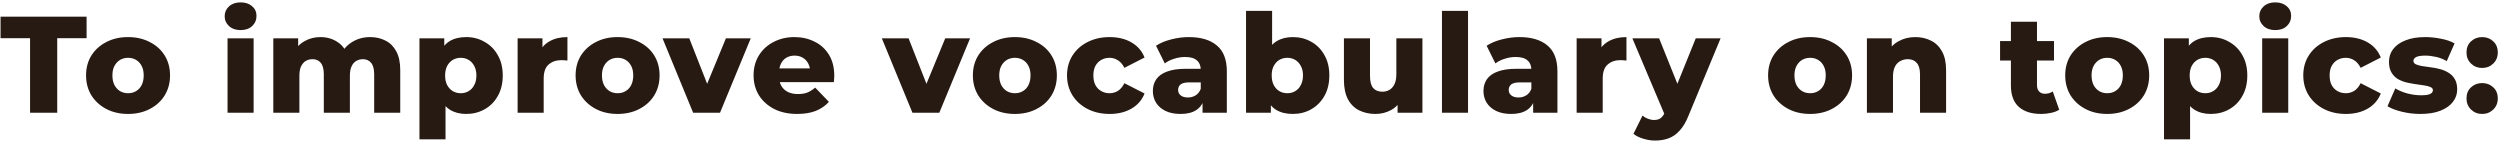 <?xml version="1.0" encoding="UTF-8"?> <svg xmlns="http://www.w3.org/2000/svg" width="488" height="28" viewBox="0 0 488 28" fill="none"><path d="M5.867 22V7.454H0.107V3.249H16.903V7.454H11.171V22H5.867ZM24.995 22.241C23.406 22.241 21.995 21.92 20.763 21.277C19.53 20.634 18.557 19.75 17.843 18.625C17.146 17.482 16.798 16.178 16.798 14.714C16.798 13.249 17.146 11.955 17.843 10.829C18.557 9.704 19.53 8.829 20.763 8.204C21.995 7.561 23.406 7.24 24.995 7.24C26.584 7.24 27.995 7.561 29.227 8.204C30.478 8.829 31.451 9.704 32.147 10.829C32.844 11.955 33.192 13.249 33.192 14.714C33.192 16.178 32.844 17.482 32.147 18.625C31.451 19.75 30.478 20.634 29.227 21.277C27.995 21.92 26.584 22.241 24.995 22.241ZM24.995 18.196C25.584 18.196 26.102 18.062 26.549 17.794C27.013 17.526 27.379 17.134 27.647 16.616C27.915 16.08 28.049 15.446 28.049 14.714C28.049 13.982 27.915 13.365 27.647 12.865C27.379 12.348 27.013 11.955 26.549 11.687C26.102 11.419 25.584 11.285 24.995 11.285C24.424 11.285 23.906 11.419 23.441 11.687C22.995 11.955 22.629 12.348 22.343 12.865C22.075 13.365 21.941 13.982 21.941 14.714C21.941 15.446 22.075 16.08 22.343 16.616C22.629 17.134 22.995 17.526 23.441 17.794C23.906 18.062 24.424 18.196 24.995 18.196ZM44.417 22V7.481H49.507V22H44.417ZM46.962 5.874C46.033 5.874 45.283 5.615 44.712 5.097C44.14 4.579 43.855 3.936 43.855 3.168C43.855 2.4 44.14 1.757 44.712 1.239C45.283 0.722 46.033 0.463 46.962 0.463C47.891 0.463 48.641 0.713 49.212 1.213C49.783 1.695 50.069 2.32 50.069 3.088C50.069 3.891 49.783 4.561 49.212 5.097C48.658 5.615 47.908 5.874 46.962 5.874ZM72.262 7.24C73.387 7.24 74.387 7.472 75.263 7.936C76.155 8.383 76.852 9.079 77.352 10.026C77.87 10.972 78.129 12.196 78.129 13.696V22H73.039V14.526C73.039 13.49 72.843 12.74 72.45 12.276C72.057 11.794 71.521 11.553 70.843 11.553C70.36 11.553 69.923 11.669 69.53 11.901C69.137 12.133 68.833 12.49 68.619 12.973C68.405 13.437 68.298 14.044 68.298 14.794V22H63.208V14.526C63.208 13.49 63.012 12.74 62.619 12.276C62.244 11.794 61.708 11.553 61.011 11.553C60.511 11.553 60.065 11.669 59.672 11.901C59.297 12.133 58.993 12.49 58.761 12.973C58.547 13.437 58.44 14.044 58.44 14.794V22H53.35V7.481H58.199V11.526L57.234 10.374C57.77 9.338 58.502 8.561 59.431 8.044C60.36 7.508 61.395 7.24 62.538 7.24C63.842 7.24 64.985 7.579 65.967 8.258C66.967 8.919 67.637 9.954 67.976 11.365L66.315 11.017C66.833 9.838 67.61 8.919 68.646 8.258C69.7 7.579 70.905 7.24 72.262 7.24ZM91.012 22.241C89.779 22.241 88.726 21.973 87.851 21.438C86.976 20.884 86.306 20.062 85.842 18.973C85.395 17.866 85.172 16.455 85.172 14.741C85.172 13.008 85.386 11.597 85.815 10.508C86.243 9.401 86.886 8.579 87.743 8.044C88.618 7.508 89.708 7.24 91.012 7.24C92.333 7.24 93.53 7.552 94.601 8.178C95.691 8.785 96.548 9.651 97.173 10.776C97.816 11.883 98.137 13.205 98.137 14.741C98.137 16.276 97.816 17.607 97.173 18.732C96.548 19.857 95.691 20.723 94.601 21.33C93.53 21.938 92.333 22.241 91.012 22.241ZM81.877 27.197V7.481H86.725V9.946L86.699 14.741L86.967 19.562V27.197H81.877ZM89.94 18.196C90.512 18.196 91.02 18.062 91.467 17.794C91.931 17.526 92.297 17.134 92.565 16.616C92.851 16.098 92.994 15.473 92.994 14.741C92.994 14.008 92.851 13.383 92.565 12.865C92.297 12.348 91.931 11.955 91.467 11.687C91.02 11.419 90.512 11.285 89.94 11.285C89.369 11.285 88.851 11.419 88.386 11.687C87.94 11.955 87.574 12.348 87.288 12.865C87.02 13.383 86.886 14.008 86.886 14.741C86.886 15.473 87.02 16.098 87.288 16.616C87.574 17.134 87.94 17.526 88.386 17.794C88.851 18.062 89.369 18.196 89.94 18.196ZM101.039 22V7.481H105.887V11.713L105.164 10.508C105.592 9.419 106.289 8.606 107.253 8.07C108.218 7.517 109.387 7.24 110.763 7.24V11.821C110.53 11.785 110.325 11.767 110.146 11.767C109.986 11.749 109.807 11.74 109.611 11.74C108.575 11.74 107.736 12.026 107.093 12.598C106.45 13.151 106.128 14.062 106.128 15.33V22H101.039ZM120.554 22.241C118.965 22.241 117.554 21.92 116.322 21.277C115.089 20.634 114.116 19.75 113.402 18.625C112.705 17.482 112.357 16.178 112.357 14.714C112.357 13.249 112.705 11.955 113.402 10.829C114.116 9.704 115.089 8.829 116.322 8.204C117.554 7.561 118.965 7.24 120.554 7.24C122.143 7.24 123.554 7.561 124.787 8.204C126.037 8.829 127.01 9.704 127.706 10.829C128.403 11.955 128.751 13.249 128.751 14.714C128.751 16.178 128.403 17.482 127.706 18.625C127.01 19.75 126.037 20.634 124.787 21.277C123.554 21.92 122.143 22.241 120.554 22.241ZM120.554 18.196C121.143 18.196 121.661 18.062 122.108 17.794C122.572 17.526 122.938 17.134 123.206 16.616C123.474 16.08 123.608 15.446 123.608 14.714C123.608 13.982 123.474 13.365 123.206 12.865C122.938 12.348 122.572 11.955 122.108 11.687C121.661 11.419 121.143 11.285 120.554 11.285C119.983 11.285 119.465 11.419 119 11.687C118.554 11.955 118.188 12.348 117.902 12.865C117.634 13.365 117.5 13.982 117.5 14.714C117.5 15.446 117.634 16.08 117.902 16.616C118.188 17.134 118.554 17.526 119 17.794C119.465 18.062 119.983 18.196 120.554 18.196ZM135.297 22L129.324 7.481H134.547L139.315 19.616H136.69L141.699 7.481H146.548L140.548 22H135.297ZM155.615 22.241C153.9 22.241 152.4 21.92 151.115 21.277C149.847 20.616 148.855 19.723 148.141 18.598C147.445 17.455 147.096 16.16 147.096 14.714C147.096 13.267 147.436 11.981 148.114 10.856C148.811 9.713 149.766 8.829 150.981 8.204C152.195 7.561 153.561 7.24 155.079 7.24C156.508 7.24 157.811 7.535 158.99 8.124C160.169 8.695 161.106 9.544 161.803 10.669C162.499 11.794 162.848 13.16 162.848 14.767C162.848 14.946 162.839 15.151 162.821 15.383C162.803 15.616 162.785 15.83 162.767 16.026H151.275V13.348H160.062L158.133 14.098C158.151 13.437 158.026 12.865 157.758 12.383C157.508 11.901 157.151 11.526 156.686 11.258C156.24 10.99 155.713 10.856 155.106 10.856C154.499 10.856 153.963 10.99 153.499 11.258C153.052 11.526 152.704 11.91 152.454 12.41C152.204 12.892 152.079 13.464 152.079 14.124V14.901C152.079 15.616 152.222 16.232 152.507 16.75C152.811 17.267 153.24 17.669 153.793 17.955C154.347 18.223 155.008 18.357 155.776 18.357C156.49 18.357 157.097 18.259 157.597 18.062C158.115 17.848 158.624 17.526 159.124 17.098L161.803 19.884C161.106 20.652 160.249 21.241 159.231 21.652C158.213 22.045 157.008 22.241 155.615 22.241ZM178.106 22L172.133 7.481H177.356L182.124 19.616H179.499L184.509 7.481H189.357L183.357 22H178.106ZM198.103 22.241C196.513 22.241 195.102 21.92 193.87 21.277C192.638 20.634 191.665 19.75 190.95 18.625C190.254 17.482 189.905 16.178 189.905 14.714C189.905 13.249 190.254 11.955 190.95 10.829C191.665 9.704 192.638 8.829 193.87 8.204C195.102 7.561 196.513 7.24 198.103 7.24C199.692 7.24 201.103 7.561 202.335 8.204C203.585 8.829 204.558 9.704 205.255 10.829C205.951 11.955 206.3 13.249 206.3 14.714C206.3 16.178 205.951 17.482 205.255 18.625C204.558 19.75 203.585 20.634 202.335 21.277C201.103 21.92 199.692 22.241 198.103 22.241ZM198.103 18.196C198.692 18.196 199.21 18.062 199.656 17.794C200.121 17.526 200.487 17.134 200.755 16.616C201.022 16.08 201.156 15.446 201.156 14.714C201.156 13.982 201.022 13.365 200.755 12.865C200.487 12.348 200.121 11.955 199.656 11.687C199.21 11.419 198.692 11.285 198.103 11.285C197.531 11.285 197.013 11.419 196.549 11.687C196.102 11.955 195.736 12.348 195.451 12.865C195.183 13.365 195.049 13.982 195.049 14.714C195.049 15.446 195.183 16.08 195.451 16.616C195.736 17.134 196.102 17.526 196.549 17.794C197.013 18.062 197.531 18.196 198.103 18.196ZM216.613 22.241C215.006 22.241 213.568 21.92 212.3 21.277C211.05 20.634 210.068 19.75 209.354 18.625C208.639 17.482 208.282 16.178 208.282 14.714C208.282 13.249 208.639 11.955 209.354 10.829C210.068 9.704 211.05 8.829 212.3 8.204C213.568 7.561 215.006 7.24 216.613 7.24C218.256 7.24 219.676 7.588 220.873 8.285C222.069 8.981 222.917 9.963 223.417 11.231L219.48 13.24C219.14 12.562 218.721 12.071 218.221 11.767C217.721 11.446 217.176 11.285 216.586 11.285C215.997 11.285 215.461 11.419 214.979 11.687C214.497 11.955 214.113 12.348 213.827 12.865C213.559 13.365 213.426 13.982 213.426 14.714C213.426 15.464 213.559 16.098 213.827 16.616C214.113 17.134 214.497 17.526 214.979 17.794C215.461 18.062 215.997 18.196 216.586 18.196C217.176 18.196 217.721 18.044 218.221 17.741C218.721 17.419 219.14 16.919 219.48 16.241L223.417 18.25C222.917 19.518 222.069 20.5 220.873 21.196C219.676 21.893 218.256 22.241 216.613 22.241ZM234.736 22V19.294L234.388 18.625V13.642C234.388 12.839 234.138 12.223 233.638 11.794C233.156 11.347 232.379 11.124 231.307 11.124C230.611 11.124 229.906 11.24 229.191 11.472C228.477 11.687 227.87 11.99 227.37 12.383L225.655 8.928C226.477 8.392 227.459 7.981 228.602 7.695C229.763 7.392 230.915 7.24 232.057 7.24C234.415 7.24 236.236 7.785 237.522 8.874C238.826 9.946 239.478 11.633 239.478 13.937V22H234.736ZM230.45 22.241C229.289 22.241 228.307 22.045 227.504 21.652C226.7 21.259 226.084 20.723 225.655 20.044C225.244 19.366 225.039 18.607 225.039 17.767C225.039 16.875 225.262 16.107 225.709 15.464C226.173 14.803 226.879 14.303 227.825 13.964C228.772 13.607 229.995 13.428 231.495 13.428H234.924V16.08H232.191C231.37 16.08 230.79 16.214 230.45 16.482C230.129 16.75 229.968 17.107 229.968 17.553C229.968 18 230.138 18.357 230.477 18.625C230.816 18.893 231.281 19.027 231.87 19.027C232.424 19.027 232.924 18.893 233.37 18.625C233.834 18.339 234.174 17.91 234.388 17.339L235.084 19.214C234.817 20.214 234.29 20.973 233.504 21.491C232.736 21.991 231.718 22.241 230.45 22.241ZM252.361 22.241C251.057 22.241 249.968 21.973 249.093 21.438C248.235 20.902 247.592 20.08 247.164 18.973C246.735 17.866 246.521 16.446 246.521 14.714C246.521 13.017 246.744 11.615 247.191 10.508C247.655 9.401 248.325 8.579 249.2 8.044C250.075 7.508 251.128 7.24 252.361 7.24C253.682 7.24 254.879 7.544 255.95 8.151C257.04 8.758 257.897 9.624 258.522 10.749C259.165 11.856 259.486 13.178 259.486 14.714C259.486 16.267 259.165 17.607 258.522 18.732C257.897 19.839 257.04 20.705 255.95 21.33C254.879 21.938 253.682 22.241 252.361 22.241ZM243.226 22V2.123H248.316V9.919L248.048 14.714L248.075 19.509V22H243.226ZM251.289 18.196C251.861 18.196 252.37 18.062 252.816 17.794C253.28 17.526 253.647 17.134 253.914 16.616C254.2 16.08 254.343 15.446 254.343 14.714C254.343 13.982 254.2 13.365 253.914 12.865C253.647 12.348 253.28 11.955 252.816 11.687C252.37 11.419 251.861 11.285 251.289 11.285C250.718 11.285 250.2 11.419 249.736 11.687C249.289 11.955 248.923 12.348 248.637 12.865C248.369 13.365 248.235 13.982 248.235 14.714C248.235 15.446 248.369 16.08 248.637 16.616C248.923 17.134 249.289 17.526 249.736 17.794C250.2 18.062 250.718 18.196 251.289 18.196ZM268.495 22.241C267.317 22.241 266.254 22.009 265.308 21.545C264.379 21.08 263.647 20.357 263.111 19.375C262.593 18.375 262.334 17.116 262.334 15.598V7.481H267.424V14.767C267.424 15.892 267.629 16.696 268.04 17.178C268.469 17.66 269.067 17.901 269.835 17.901C270.335 17.901 270.79 17.785 271.201 17.553C271.612 17.321 271.942 16.955 272.192 16.455C272.442 15.937 272.567 15.276 272.567 14.473V7.481H277.657V22H272.808V17.901L273.746 19.053C273.246 20.125 272.522 20.928 271.576 21.464C270.629 21.982 269.603 22.241 268.495 22.241ZM281.471 22V2.123H286.56V22H281.471ZM299.271 22V19.294L298.922 18.625V13.642C298.922 12.839 298.672 12.223 298.172 11.794C297.69 11.347 296.913 11.124 295.842 11.124C295.145 11.124 294.44 11.24 293.726 11.472C293.011 11.687 292.404 11.99 291.904 12.383L290.19 8.928C291.011 8.392 291.993 7.981 293.136 7.695C294.297 7.392 295.449 7.24 296.592 7.24C298.949 7.24 300.771 7.785 302.057 8.874C303.36 9.946 304.012 11.633 304.012 13.937V22H299.271ZM294.985 22.241C293.824 22.241 292.842 22.045 292.038 21.652C291.234 21.259 290.618 20.723 290.19 20.044C289.779 19.366 289.573 18.607 289.573 17.767C289.573 16.875 289.797 16.107 290.243 15.464C290.708 14.803 291.413 14.303 292.359 13.964C293.306 13.607 294.529 13.428 296.029 13.428H299.458V16.08H296.726C295.904 16.08 295.324 16.214 294.985 16.482C294.663 16.75 294.502 17.107 294.502 17.553C294.502 18 294.672 18.357 295.011 18.625C295.351 18.893 295.815 19.027 296.404 19.027C296.958 19.027 297.458 18.893 297.904 18.625C298.369 18.339 298.708 17.91 298.922 17.339L299.619 19.214C299.351 20.214 298.824 20.973 298.038 21.491C297.271 21.991 296.253 22.241 294.985 22.241ZM307.76 22V7.481H312.609V11.713L311.886 10.508C312.314 9.419 313.011 8.606 313.975 8.07C314.94 7.517 316.109 7.24 317.484 7.24V11.821C317.252 11.785 317.047 11.767 316.868 11.767C316.708 11.749 316.529 11.74 316.333 11.74C315.297 11.74 314.457 12.026 313.815 12.598C313.172 13.151 312.85 14.062 312.85 15.33V22H307.76ZM323.056 27.438C322.289 27.438 321.512 27.313 320.726 27.063C319.958 26.831 319.333 26.518 318.851 26.125L320.619 22.562C320.922 22.83 321.271 23.036 321.664 23.179C322.074 23.339 322.476 23.42 322.869 23.42C323.423 23.42 323.86 23.295 324.182 23.045C324.503 22.795 324.78 22.402 325.012 21.866L325.682 20.178L326.084 19.669L331.012 7.481H335.861L329.593 22.589C329.093 23.839 328.512 24.813 327.852 25.509C327.209 26.224 326.485 26.724 325.682 27.009C324.896 27.295 324.021 27.438 323.056 27.438ZM325.039 22.616L318.637 7.481H323.86L328.575 19.214L325.039 22.616ZM353.33 22.241C351.741 22.241 350.33 21.92 349.098 21.277C347.866 20.634 346.892 19.75 346.178 18.625C345.481 17.482 345.133 16.178 345.133 14.714C345.133 13.249 345.481 11.955 346.178 10.829C346.892 9.704 347.866 8.829 349.098 8.204C350.33 7.561 351.741 7.24 353.33 7.24C354.92 7.24 356.33 7.561 357.563 8.204C358.813 8.829 359.786 9.704 360.483 10.829C361.179 11.955 361.527 13.249 361.527 14.714C361.527 16.178 361.179 17.482 360.483 18.625C359.786 19.75 358.813 20.634 357.563 21.277C356.33 21.92 354.92 22.241 353.33 22.241ZM353.33 18.196C353.92 18.196 354.437 18.062 354.884 17.794C355.348 17.526 355.714 17.134 355.982 16.616C356.25 16.08 356.384 15.446 356.384 14.714C356.384 13.982 356.25 13.365 355.982 12.865C355.714 12.348 355.348 11.955 354.884 11.687C354.437 11.419 353.92 11.285 353.33 11.285C352.759 11.285 352.241 11.419 351.777 11.687C351.33 11.955 350.964 12.348 350.678 12.865C350.41 13.365 350.276 13.982 350.276 14.714C350.276 15.446 350.41 16.08 350.678 16.616C350.964 17.134 351.33 17.526 351.777 17.794C352.241 18.062 352.759 18.196 353.33 18.196ZM373.877 7.24C375.002 7.24 376.02 7.472 376.931 7.936C377.841 8.383 378.556 9.079 379.074 10.026C379.609 10.972 379.877 12.196 379.877 13.696V22H374.788V14.526C374.788 13.49 374.573 12.74 374.145 12.276C373.734 11.794 373.154 11.553 372.404 11.553C371.868 11.553 371.377 11.678 370.93 11.928C370.484 12.16 370.135 12.526 369.885 13.026C369.635 13.526 369.51 14.178 369.51 14.982V22H364.421V7.481H369.269V11.606L368.332 10.401C368.885 9.347 369.644 8.561 370.609 8.044C371.573 7.508 372.662 7.24 373.877 7.24ZM398.423 22.241C396.565 22.241 395.119 21.786 394.083 20.875C393.047 19.946 392.529 18.553 392.529 16.696V4.24H397.619V16.642C397.619 17.16 397.762 17.571 398.048 17.875C398.333 18.16 398.699 18.303 399.146 18.303C399.753 18.303 400.271 18.151 400.7 17.848L401.959 21.411C401.53 21.696 401.003 21.902 400.378 22.027C399.753 22.17 399.101 22.241 398.423 22.241ZM390.413 11.821V8.017H400.941V11.821H390.413ZM411.325 22.241C409.735 22.241 408.324 21.92 407.092 21.277C405.86 20.634 404.887 19.75 404.172 18.625C403.476 17.482 403.128 16.178 403.128 14.714C403.128 13.249 403.476 11.955 404.172 10.829C404.887 9.704 405.86 8.829 407.092 8.204C408.324 7.561 409.735 7.24 411.325 7.24C412.914 7.24 414.325 7.561 415.557 8.204C416.807 8.829 417.78 9.704 418.477 10.829C419.173 11.955 419.522 13.249 419.522 14.714C419.522 16.178 419.173 17.482 418.477 18.625C417.78 19.75 416.807 20.634 415.557 21.277C414.325 21.92 412.914 22.241 411.325 22.241ZM411.325 18.196C411.914 18.196 412.432 18.062 412.878 17.794C413.343 17.526 413.709 17.134 413.977 16.616C414.245 16.08 414.378 15.446 414.378 14.714C414.378 13.982 414.245 13.365 413.977 12.865C413.709 12.348 413.343 11.955 412.878 11.687C412.432 11.419 411.914 11.285 411.325 11.285C410.753 11.285 410.235 11.419 409.771 11.687C409.324 11.955 408.958 12.348 408.673 12.865C408.405 13.365 408.271 13.982 408.271 14.714C408.271 15.446 408.405 16.08 408.673 16.616C408.958 17.134 409.324 17.526 409.771 17.794C410.235 18.062 410.753 18.196 411.325 18.196ZM431.55 22.241C430.318 22.241 429.264 21.973 428.389 21.438C427.514 20.884 426.844 20.062 426.38 18.973C425.933 17.866 425.71 16.455 425.71 14.741C425.71 13.008 425.924 11.597 426.353 10.508C426.782 9.401 427.425 8.579 428.282 8.044C429.157 7.508 430.246 7.24 431.55 7.24C432.871 7.24 434.068 7.552 435.139 8.178C436.229 8.785 437.086 9.651 437.711 10.776C438.354 11.883 438.675 13.205 438.675 14.741C438.675 16.276 438.354 17.607 437.711 18.732C437.086 19.857 436.229 20.723 435.139 21.33C434.068 21.938 432.871 22.241 431.55 22.241ZM422.415 27.197V7.481H427.264V9.946L427.237 14.741L427.505 19.562V27.197H422.415ZM430.478 18.196C431.05 18.196 431.559 18.062 432.005 17.794C432.47 17.526 432.836 17.134 433.104 16.616C433.389 16.098 433.532 15.473 433.532 14.741C433.532 14.008 433.389 13.383 433.104 12.865C432.836 12.348 432.47 11.955 432.005 11.687C431.559 11.419 431.05 11.285 430.478 11.285C429.907 11.285 429.389 11.419 428.925 11.687C428.478 11.955 428.112 12.348 427.826 12.865C427.558 13.383 427.425 14.008 427.425 14.741C427.425 15.473 427.558 16.098 427.826 16.616C428.112 17.134 428.478 17.526 428.925 17.794C429.389 18.062 429.907 18.196 430.478 18.196ZM441.577 22V7.481H446.666V22H441.577ZM444.122 5.874C443.193 5.874 442.443 5.615 441.871 5.097C441.3 4.579 441.014 3.936 441.014 3.168C441.014 2.4 441.3 1.757 441.871 1.239C442.443 0.722 443.193 0.463 444.122 0.463C445.05 0.463 445.8 0.713 446.372 1.213C446.943 1.695 447.229 2.32 447.229 3.088C447.229 3.891 446.943 4.561 446.372 5.097C445.818 5.615 445.068 5.874 444.122 5.874ZM457.93 22.241C456.323 22.241 454.885 21.92 453.617 21.277C452.367 20.634 451.385 19.75 450.671 18.625C449.956 17.482 449.599 16.178 449.599 14.714C449.599 13.249 449.956 11.955 450.671 10.829C451.385 9.704 452.367 8.829 453.617 8.204C454.885 7.561 456.323 7.24 457.93 7.24C459.573 7.24 460.993 7.588 462.189 8.285C463.386 8.981 464.234 9.963 464.734 11.231L460.796 13.24C460.457 12.562 460.037 12.071 459.537 11.767C459.037 11.446 458.493 11.285 457.903 11.285C457.314 11.285 456.778 11.419 456.296 11.687C455.814 11.955 455.43 12.348 455.144 12.865C454.876 13.365 454.742 13.982 454.742 14.714C454.742 15.464 454.876 16.098 455.144 16.616C455.43 17.134 455.814 17.526 456.296 17.794C456.778 18.062 457.314 18.196 457.903 18.196C458.493 18.196 459.037 18.044 459.537 17.741C460.037 17.419 460.457 16.919 460.796 16.241L464.734 18.25C464.234 19.518 463.386 20.5 462.189 21.196C460.993 21.893 459.573 22.241 457.93 22.241ZM472.464 22.241C471.231 22.241 470.026 22.098 468.847 21.812C467.686 21.527 466.749 21.17 466.034 20.741L467.561 17.259C468.24 17.669 469.035 18 469.945 18.25C470.856 18.482 471.749 18.598 472.624 18.598C473.481 18.598 474.071 18.509 474.392 18.33C474.732 18.151 474.901 17.91 474.901 17.607C474.901 17.321 474.74 17.116 474.419 16.991C474.115 16.848 473.705 16.741 473.187 16.669C472.687 16.598 472.133 16.517 471.526 16.428C470.919 16.339 470.303 16.223 469.678 16.08C469.07 15.919 468.508 15.687 467.99 15.383C467.49 15.062 467.088 14.633 466.785 14.098C466.481 13.562 466.329 12.883 466.329 12.062C466.329 11.133 466.597 10.312 467.133 9.597C467.686 8.865 468.49 8.294 469.544 7.883C470.597 7.454 471.883 7.24 473.401 7.24C474.419 7.24 475.446 7.347 476.482 7.561C477.535 7.758 478.419 8.061 479.134 8.472L477.607 11.928C476.892 11.517 476.178 11.24 475.464 11.097C474.749 10.937 474.071 10.856 473.428 10.856C472.571 10.856 471.963 10.954 471.606 11.151C471.267 11.347 471.097 11.588 471.097 11.874C471.097 12.16 471.249 12.383 471.553 12.544C471.856 12.687 472.258 12.803 472.758 12.892C473.276 12.964 473.839 13.044 474.446 13.133C475.053 13.205 475.66 13.321 476.267 13.482C476.892 13.642 477.455 13.883 477.955 14.205C478.473 14.508 478.884 14.928 479.187 15.464C479.491 15.982 479.643 16.651 479.643 17.473C479.643 18.366 479.366 19.169 478.812 19.884C478.276 20.598 477.473 21.17 476.401 21.598C475.348 22.027 474.035 22.241 472.464 22.241ZM484.515 13.267C483.657 13.267 482.934 12.982 482.345 12.41C481.756 11.838 481.461 11.115 481.461 10.24C481.461 9.329 481.756 8.606 482.345 8.07C482.934 7.517 483.657 7.24 484.515 7.24C485.372 7.24 486.095 7.517 486.684 8.07C487.274 8.606 487.568 9.329 487.568 10.24C487.568 11.115 487.274 11.838 486.684 12.41C486.095 12.982 485.372 13.267 484.515 13.267ZM484.515 22.241C483.657 22.241 482.934 21.955 482.345 21.384C481.756 20.812 481.461 20.089 481.461 19.214C481.461 18.303 481.756 17.58 482.345 17.044C482.934 16.491 483.657 16.214 484.515 16.214C485.372 16.214 486.095 16.491 486.684 17.044C487.274 17.58 487.568 18.303 487.568 19.214C487.568 20.089 487.274 20.812 486.684 21.384C486.095 21.955 485.372 22.241 484.515 22.241Z" fill="#271A13"></path></svg> 